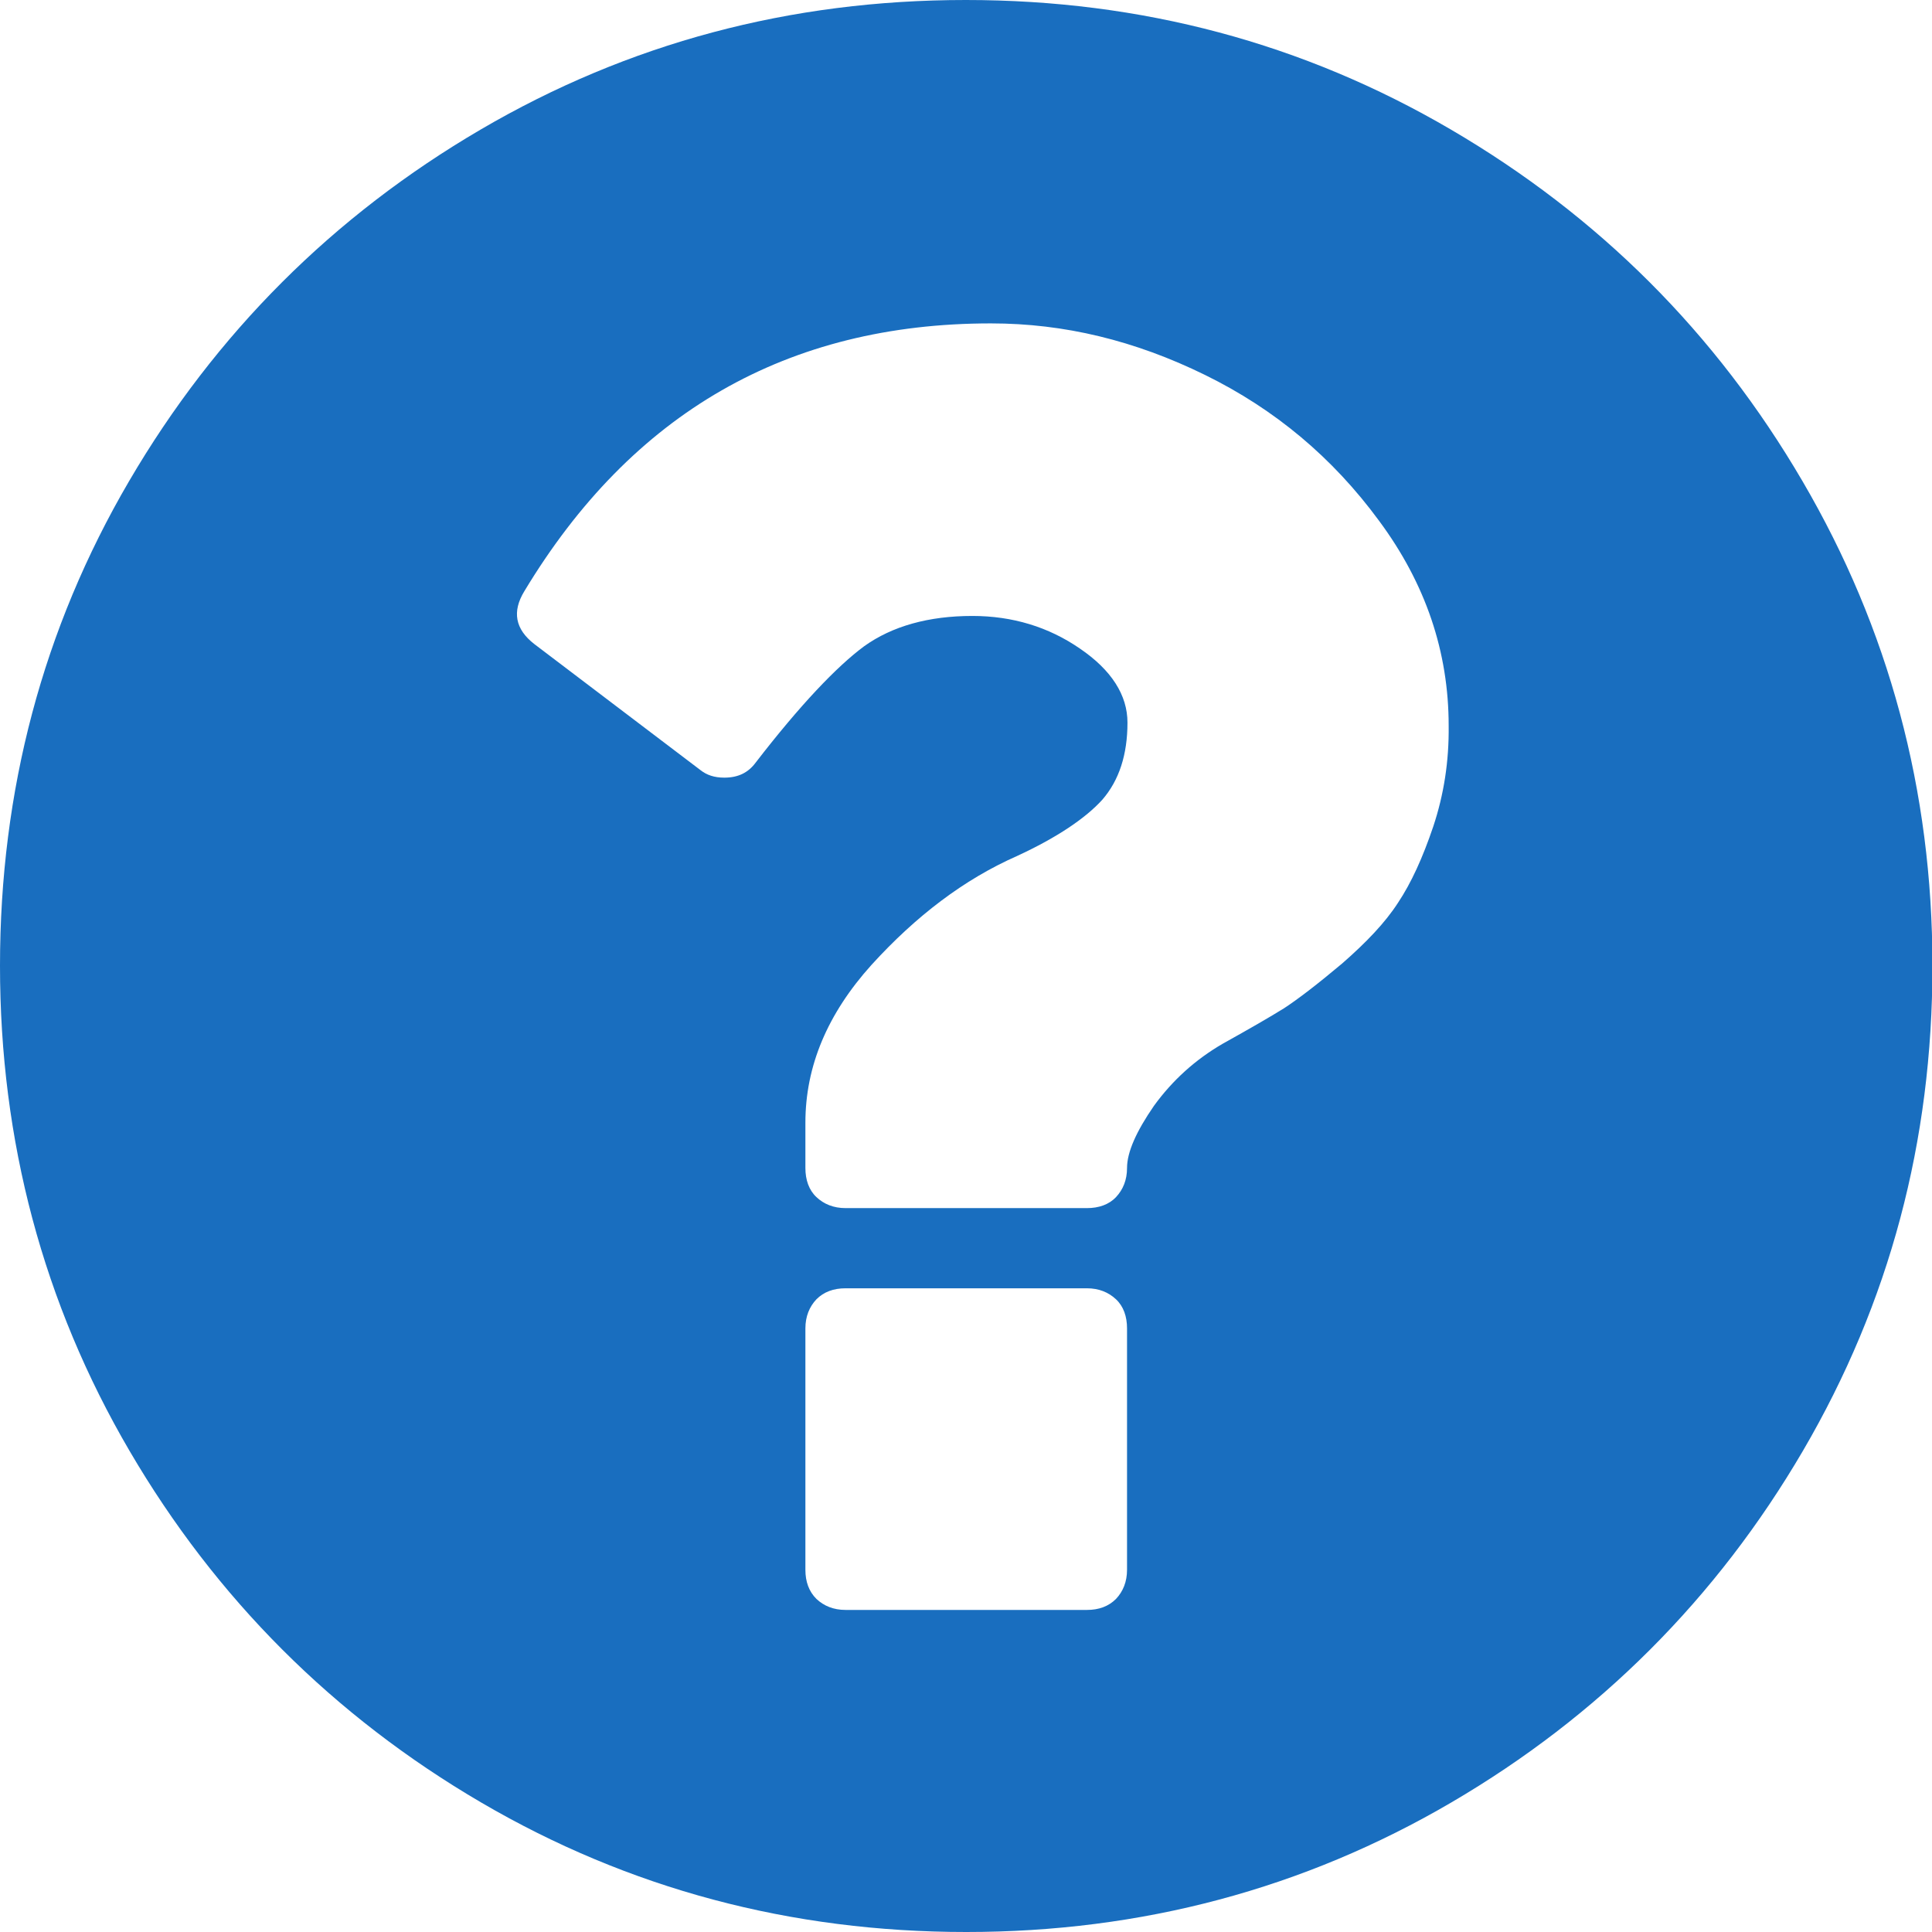<svg enable-background="new 0 0 438.5 438.5" viewBox="0 0 438.5 438.5" xmlns="http://www.w3.org/2000/svg"><path d="m409.1 109.2c-19.7-33.7-46.3-60.2-79.8-79.8s-70.2-29.4-110.1-29.4-76.6 9.8-110.1 29.4-60.2 46.3-79.8 79.8-29.3 70.3-29.3 110 9.8 76.6 29.4 110.1 46.3 60.2 79.8 79.8 70.3 29.4 110.1 29.4 76.6-9.8 110.1-29.4 60.2-46.3 79.8-79.8c19.7-33.7 29.4-70.3 29.4-110.1s-9.9-76.5-29.5-110zm-153.3 247.1c0 2.7-.9 4.9-2.5 6.6-1.7 1.7-3.9 2.5-6.6 2.5h-54.8c-2.7 0-4.9-.9-6.6-2.5-1.7-1.7-2.5-3.9-2.5-6.6v-54.8c0-2.7.9-4.9 2.5-6.6 1.7-1.7 3.9-2.5 6.6-2.5h54.8c2.7 0 4.9.9 6.6 2.5s2.5 3.9 2.5 6.6zm69.5-168.7c-2.4 7.1-5 12.8-8 17.3-2.9 4.5-7.2 9-12.7 13.8-5.6 4.7-9.9 8-13.1 10.1-3.2 2-7.9 4.7-14 8.1-6.2 3.6-11.4 8.3-15.6 14.1-4 5.8-6.1 10.5-6.1 14.1 0 2.7-.9 4.9-2.5 6.6s-3.9 2.5-6.6 2.5h-54.8c-2.7 0-4.9-.9-6.6-2.5s-2.5-3.9-2.5-6.6v-10.3c0-12.8 5-24.7 15-35.8 10.1-11.1 21-19.4 33-24.7 9.1-4.2 15.6-8.6 19.4-12.8 3.8-4.4 5.7-10.2 5.7-17.5 0-6.2-3.6-11.9-10.8-16.8-7.1-4.9-15.3-7.4-24.4-7.4-9.9 0-18.2 2.3-24.6 6.9-6.2 4.6-14.5 13.3-24.6 26.4-1.7 2.3-4 3.4-7.1 3.4-2.3 0-4-.6-5.4-1.7l-37.7-28.6c-4.4-3.4-5.1-7.4-2.3-12 24.4-40.5 59.7-60.8 105.9-60.8 16.7 0 32.7 3.9 48.6 11.7s29 18.8 39.5 33.1c10.6 14.3 15.8 29.8 15.8 46.5.1 8.1-1.1 15.7-3.5 22.9z" fill="#196ebf"/></svg>
